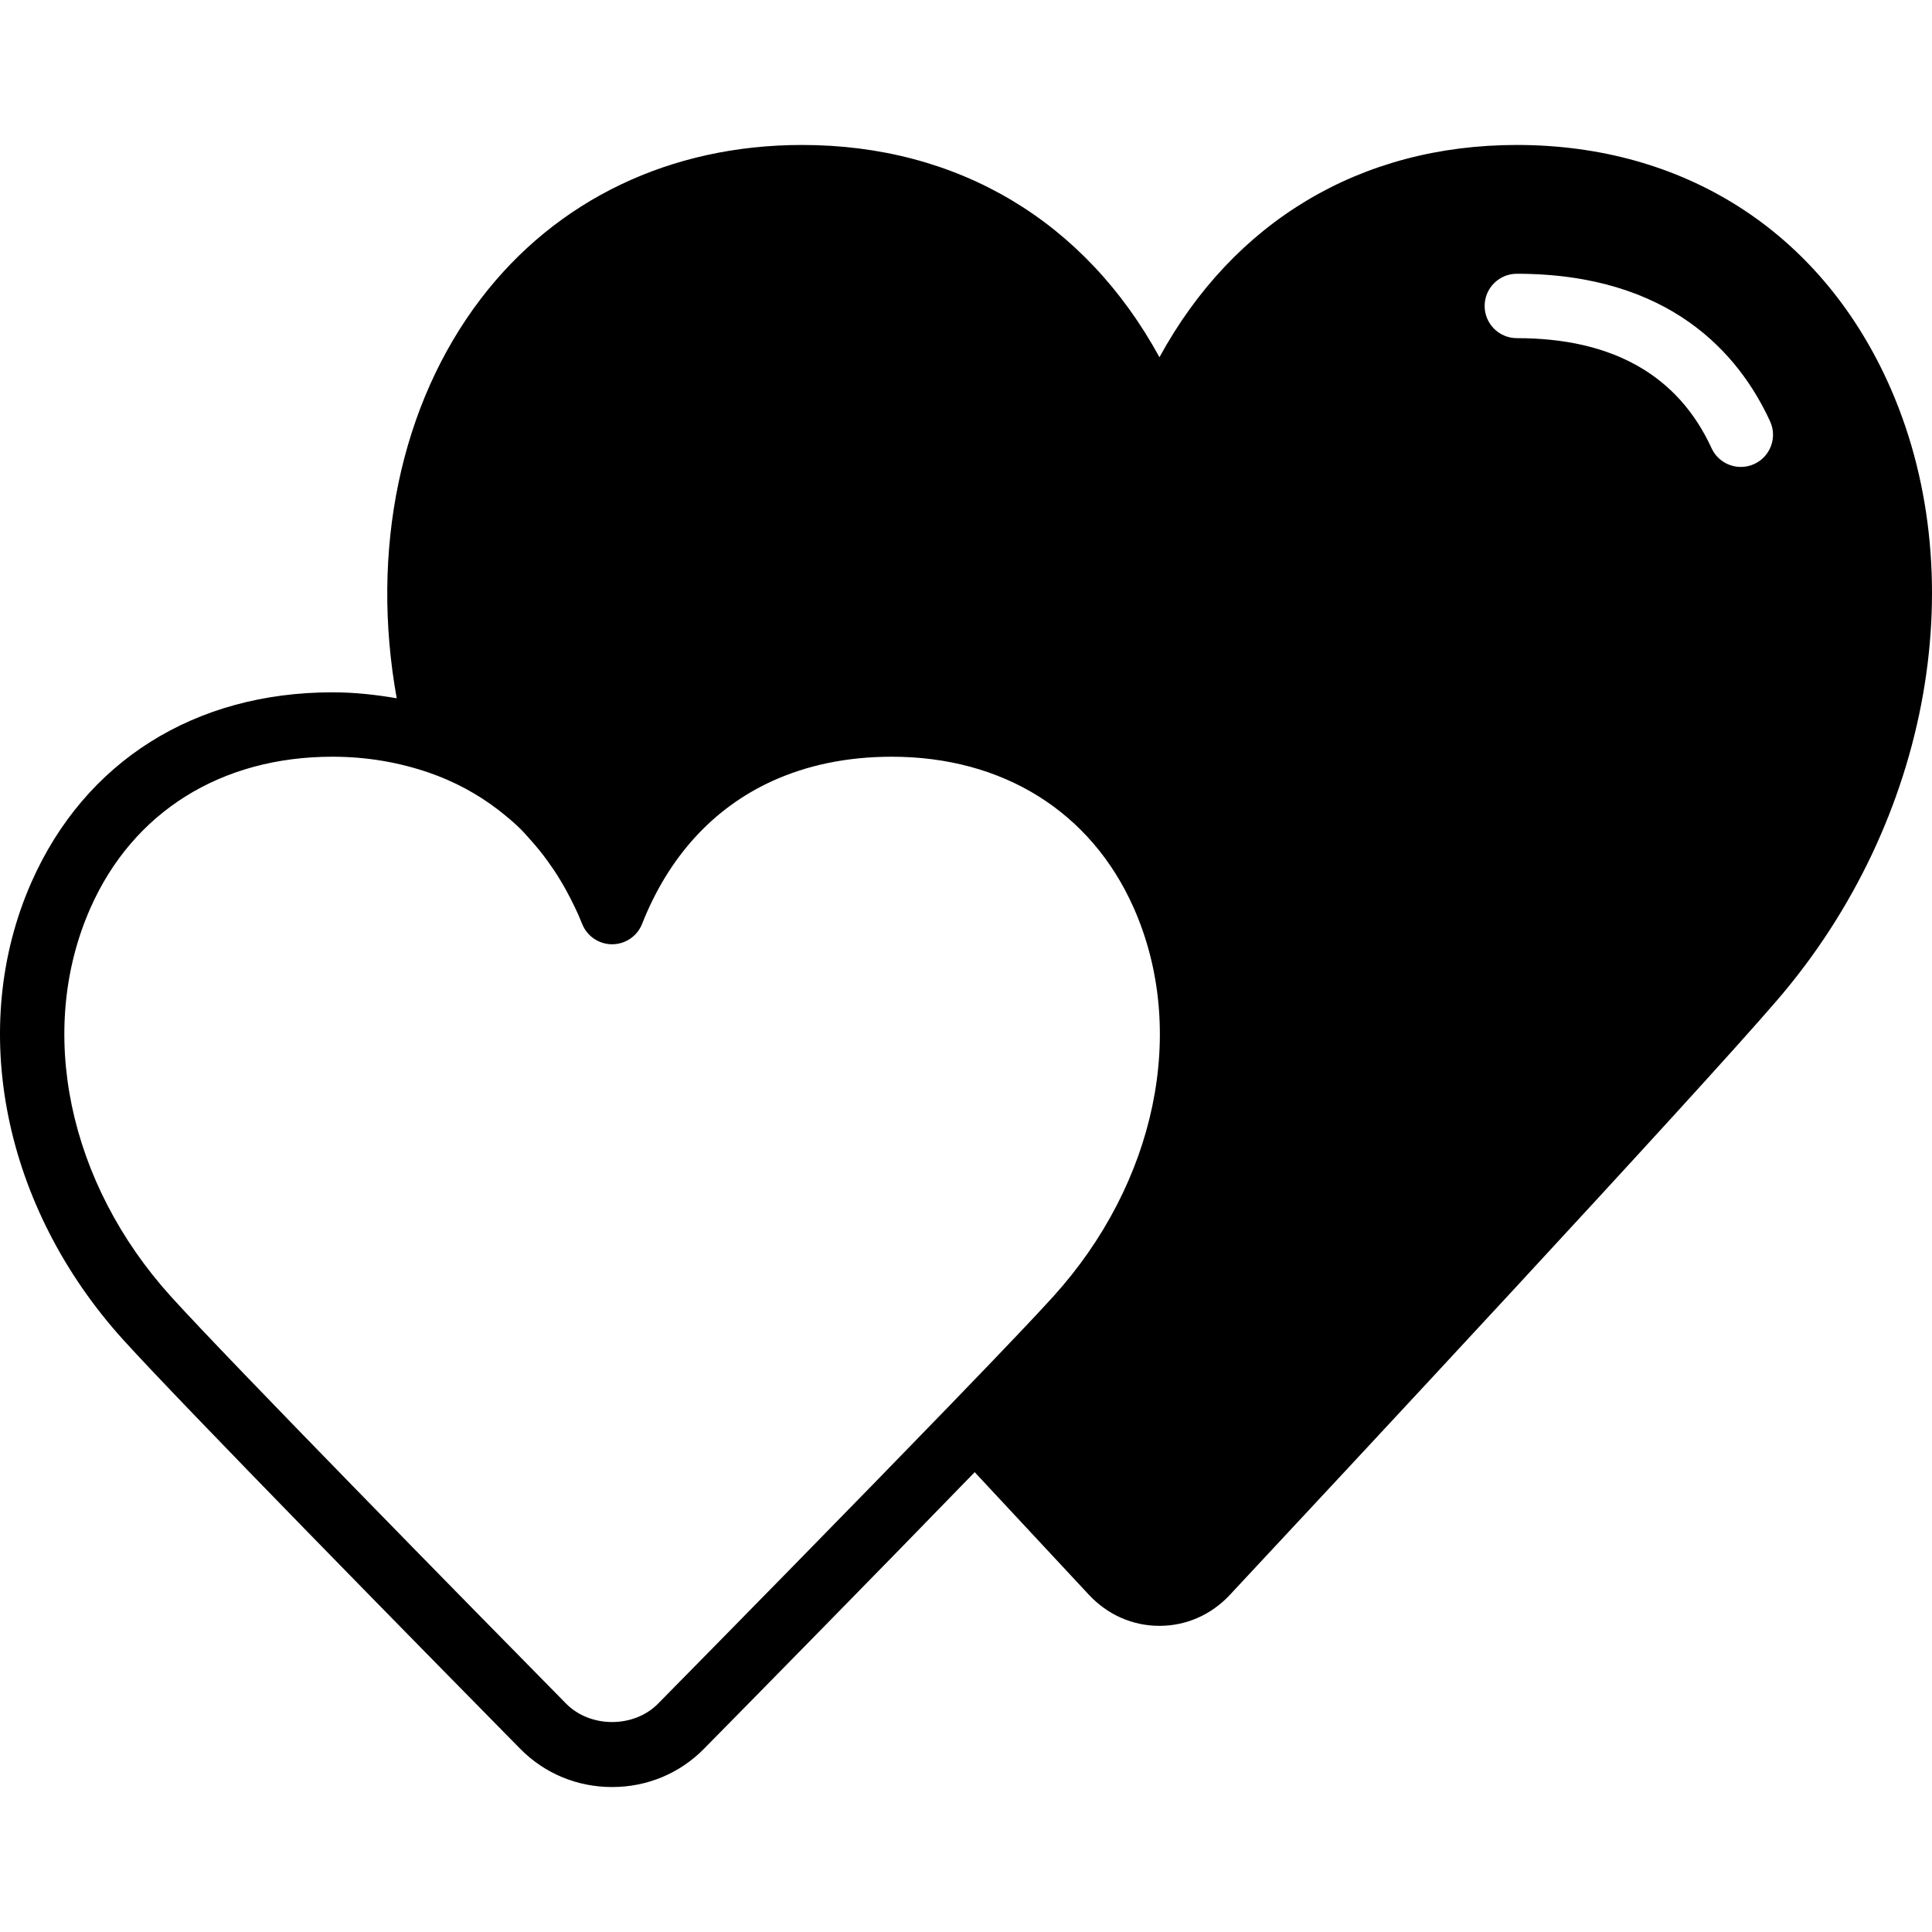 <?xml version="1.0" encoding="iso-8859-1"?>
<!-- Uploaded to: SVG Repo, www.svgrepo.com, Generator: SVG Repo Mixer Tools -->
<svg fill="#000000" height="800px" width="800px" version="1.1" id="Layer_1" xmlns="http://www.w3.org/2000/svg" xmlns:xlink="http://www.w3.org/1999/xlink" 
	 viewBox="0 0 512.039 512.039" xml:space="preserve">
<g>
	<g>
		<path d="M500.135,100.832c-18.227-39.663-53.99-62.413-98.125-62.413c-41.404,0-75.059,20.258-94.72,56.26
			c-19.652-36.002-53.316-56.26-94.711-56.26c-34.842,0-65.067,14.464-85.12,40.73c-21.453,28.083-29.363,66.859-22.315,105.916
			c-5.487-0.939-11.128-1.579-17.041-1.579c-36.514,0-65.579,18.304-79.718,50.21c-17.109,38.588-7.561,86.255,24.328,121.446
			c15.761,17.391,78.788,81.562,105.156,108.339c6.434,6.537,15.087,10.138,24.354,10.138c9.276,0,17.92-3.601,24.354-10.138
			c16.452-16.7,47.147-47.932,71.748-73.31c11.998,12.902,22.656,24.346,30.293,32.521c4.949,5.291,11.58,8.209,18.671,8.209
			c7.091,0,13.73-2.918,18.671-8.218c28.467-30.49,123.068-132.002,145.212-157.807C511.825,217.509,523.465,151.58,500.135,100.832
			z M279.087,343.683c-1.058,1.169-2.415,2.645-3.994,4.326c-0.29,0.316-0.657,0.7-0.964,1.032
			c-1.425,1.519-2.987,3.174-4.787,5.069c-0.273,0.282-0.546,0.572-0.828,0.862c-2.108,2.219-4.412,4.634-6.989,7.322
			c-0.026,0.026-0.043,0.043-0.068,0.068c-2.773,2.893-5.828,6.059-9.148,9.489v0.009c-25.31,26.172-60.023,61.508-77.892,79.65
			c-6.4,6.511-17.98,6.511-24.388,0c-26.291-26.701-89.122-90.667-104.661-107.827c-27.366-30.191-35.755-70.647-21.385-103.066
			c11.281-25.464,34.654-40.064,64.119-40.064c9.284,0,17.783,1.545,25.583,4.224c6.741,2.321,12.86,5.641,18.313,9.813
			c0.486,0.367,0.964,0.751,1.434,1.135c1.57,1.271,3.106,2.586,4.557,4.011c0.913,0.913,1.758,1.911,2.628,2.876
			c1.613,1.784,3.132,3.669,4.565,5.658c1.143,1.587,2.244,3.208,3.277,4.932c0.563,0.939,1.126,1.894,1.656,2.876
			c1.51,2.799,2.953,5.683,4.173,8.789c1.289,3.251,4.437,5.393,7.936,5.393c3.507,0,6.656-2.142,7.945-5.393
			c7.049-17.86,18.876-30.703,34.423-37.828c9.327-4.267,19.985-6.485,31.761-6.485c29.466,0,52.83,14.601,64.119,40.064
			C314.842,273.035,306.454,313.492,279.087,343.683z M464.935,122.976c-1.152,0.529-2.364,0.777-3.558,0.777
			c-3.226,0-6.323-1.843-7.757-4.966c-8.9-19.354-26.257-29.167-51.61-29.167c-4.71,0-8.533-3.814-8.533-8.533
			c0-4.71,3.823-8.533,8.533-8.533c40.619,0,58.914,21.265,67.115,39.108C471.096,115.936,469.218,121.005,464.935,122.976z"/>
	</g>
</g>
</svg>